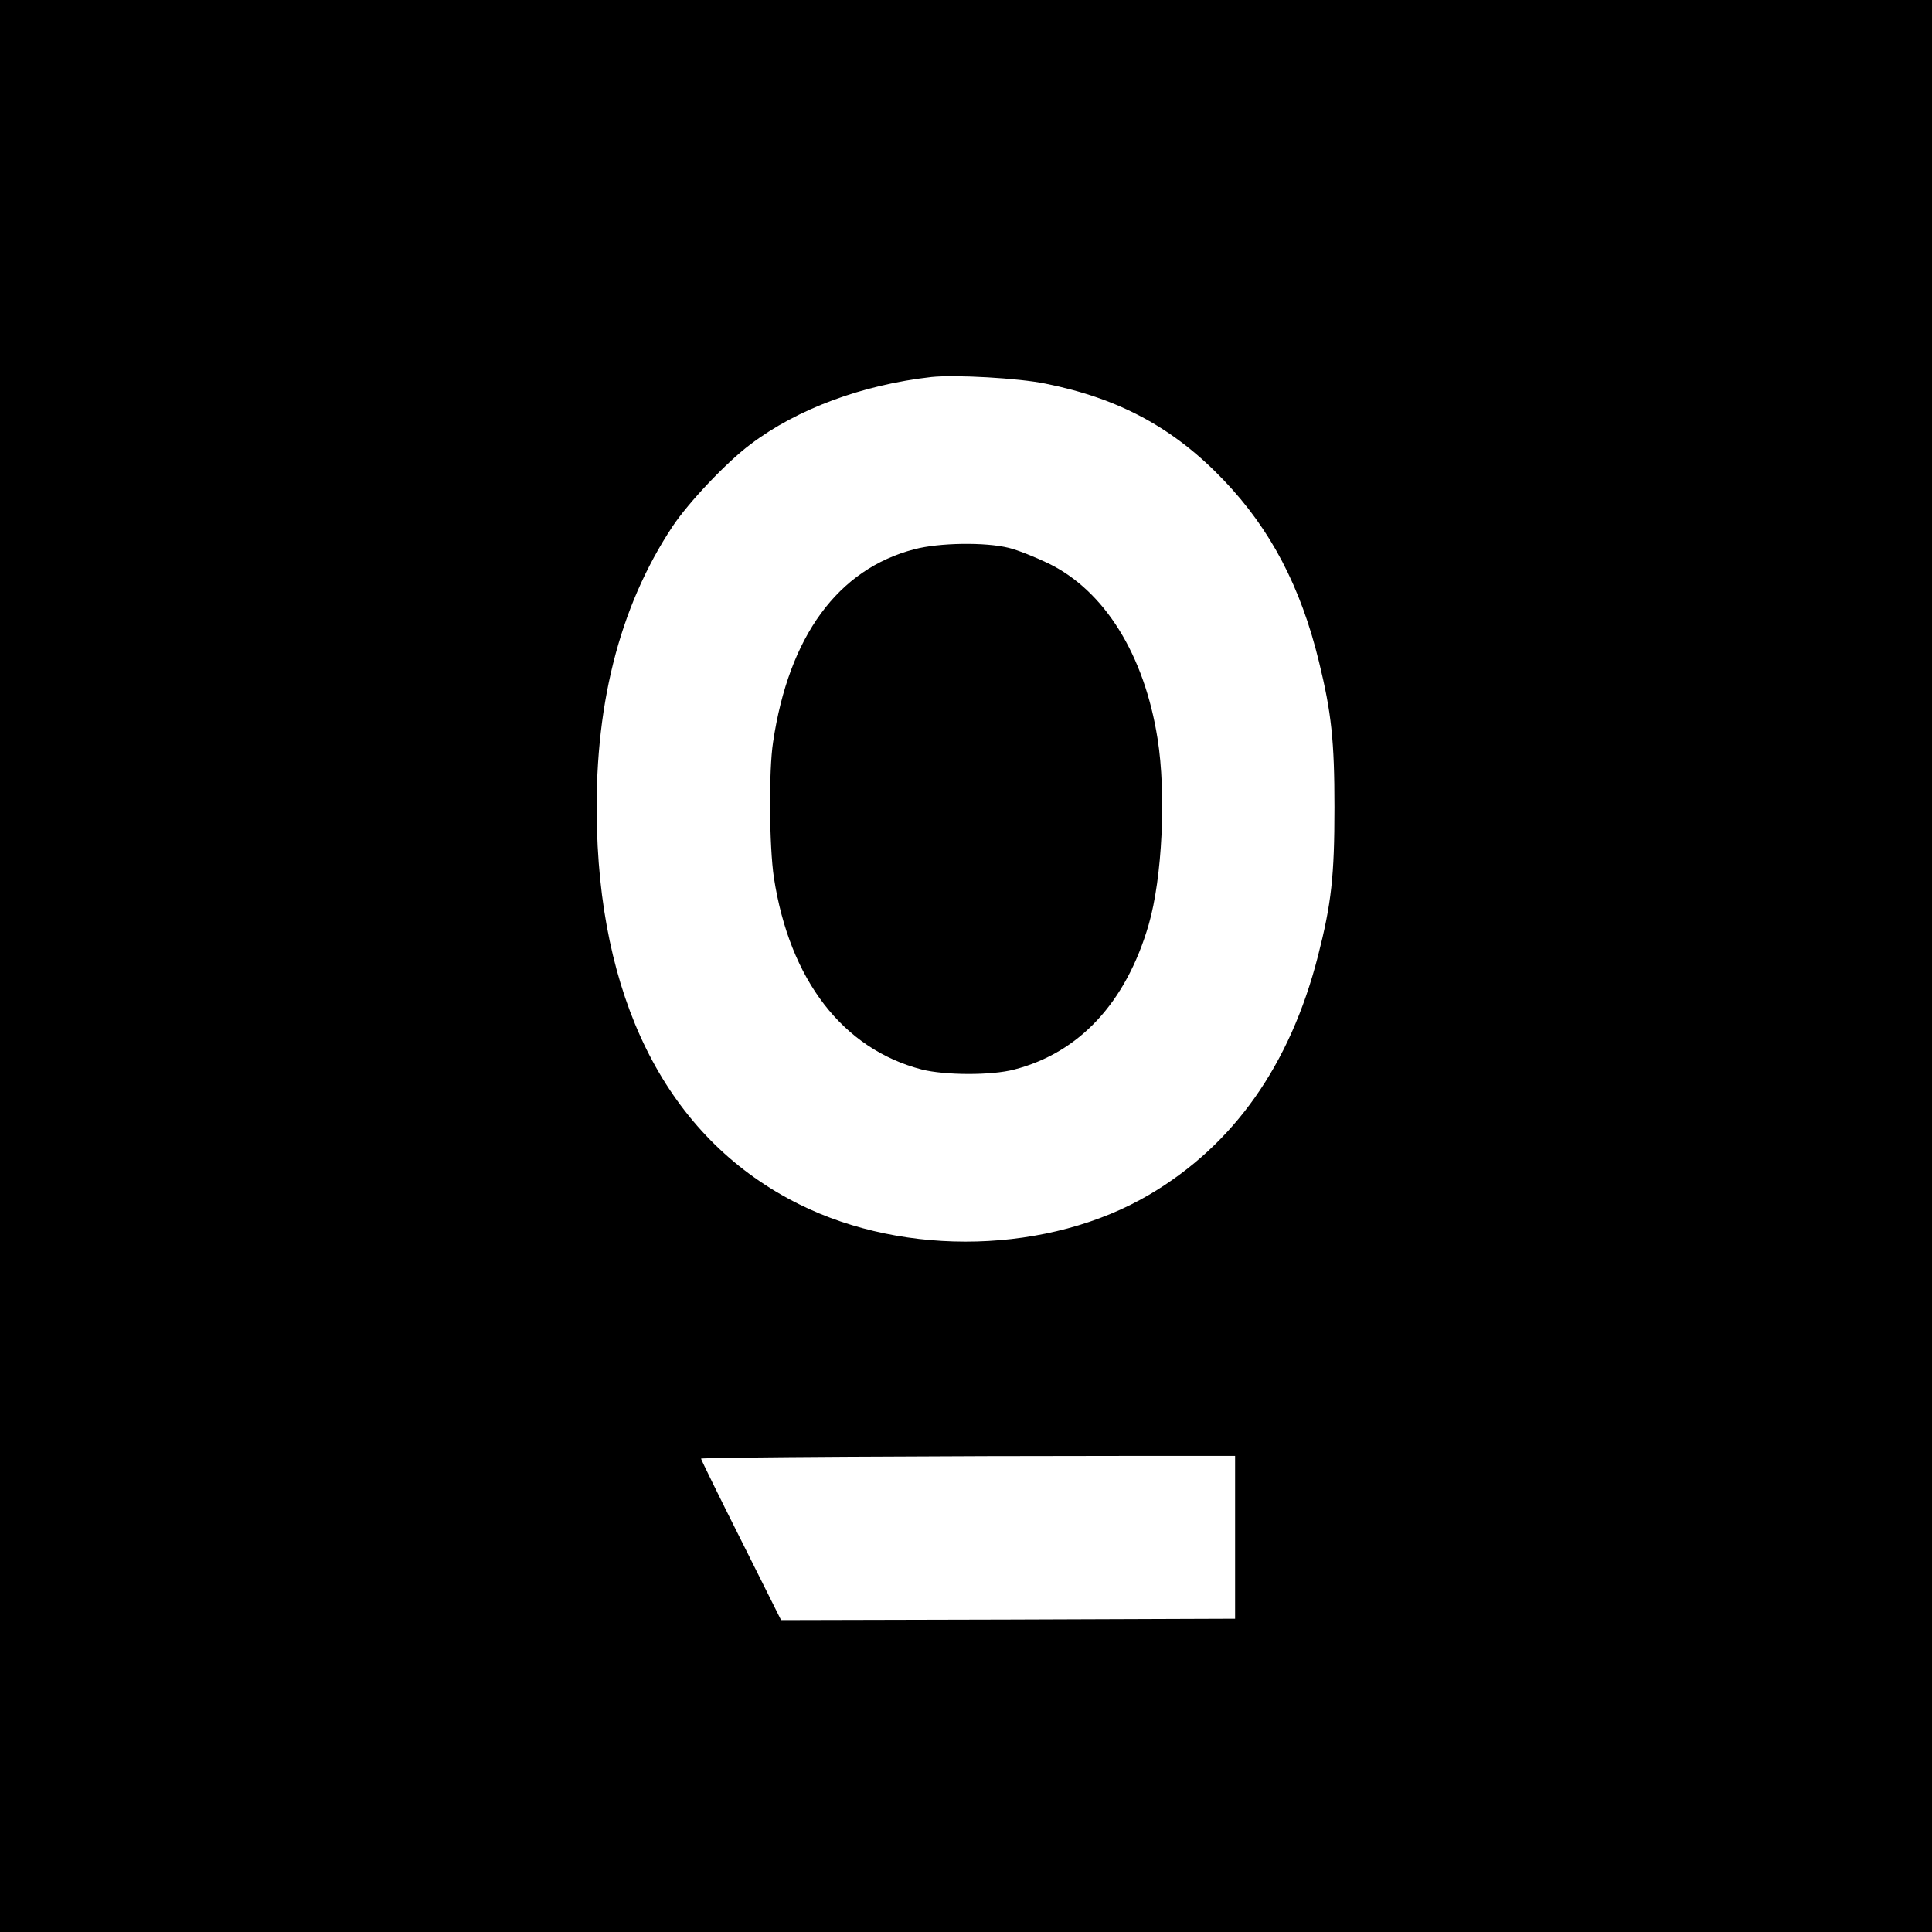 <?xml version="1.0" standalone="no"?>
<!DOCTYPE svg PUBLIC "-//W3C//DTD SVG 20010904//EN"
 "http://www.w3.org/TR/2001/REC-SVG-20010904/DTD/svg10.dtd">
<svg version="1.0" xmlns="http://www.w3.org/2000/svg"
 width="700pt" height="700pt" viewBox="0 0 700 700"
 preserveAspectRatio="xMidYMid meet">
<g transform="translate(0,700) scale(0.1,-0.1)"
fill="#000000" stroke="none">
<path d="M0 3500 l0 -3500 3500 0 3500 0 0 3500 0 3500 -3500 0 -3500 0 0
-3500z m3788 2110 c269 -54 467 -162 647 -351 168 -176 278 -385 344 -657 45
-184 56 -286 56 -527 0 -249 -11 -349 -60 -540 -101 -394 -305 -683 -610 -863
-363 -214 -883 -228 -1270 -35 -458 228 -713 702 -732 1358 -13 438 79 804
274 1098 58 87 195 232 282 297 170 129 407 216 656 244 85 9 317 -4 413 -24z
m687 -4180 l0 -295 -822 -3 -823 -2 -145 290 c-80 159 -145 292 -145 295 0 5
873 10 1580 10 l355 0 0 -295z"/>
<path d="M3313 5010 c-277 -72 -455 -315 -512 -699 -16 -103 -14 -378 3 -491
57 -371 250 -621 536 -695 83 -21 253 -22 335 0 236 61 405 243 487 525 49
169 64 474 32 674 -48 304 -192 536 -396 635 -46 22 -110 48 -143 56 -84 21
-251 19 -342 -5z"/>
</g>
</svg>
